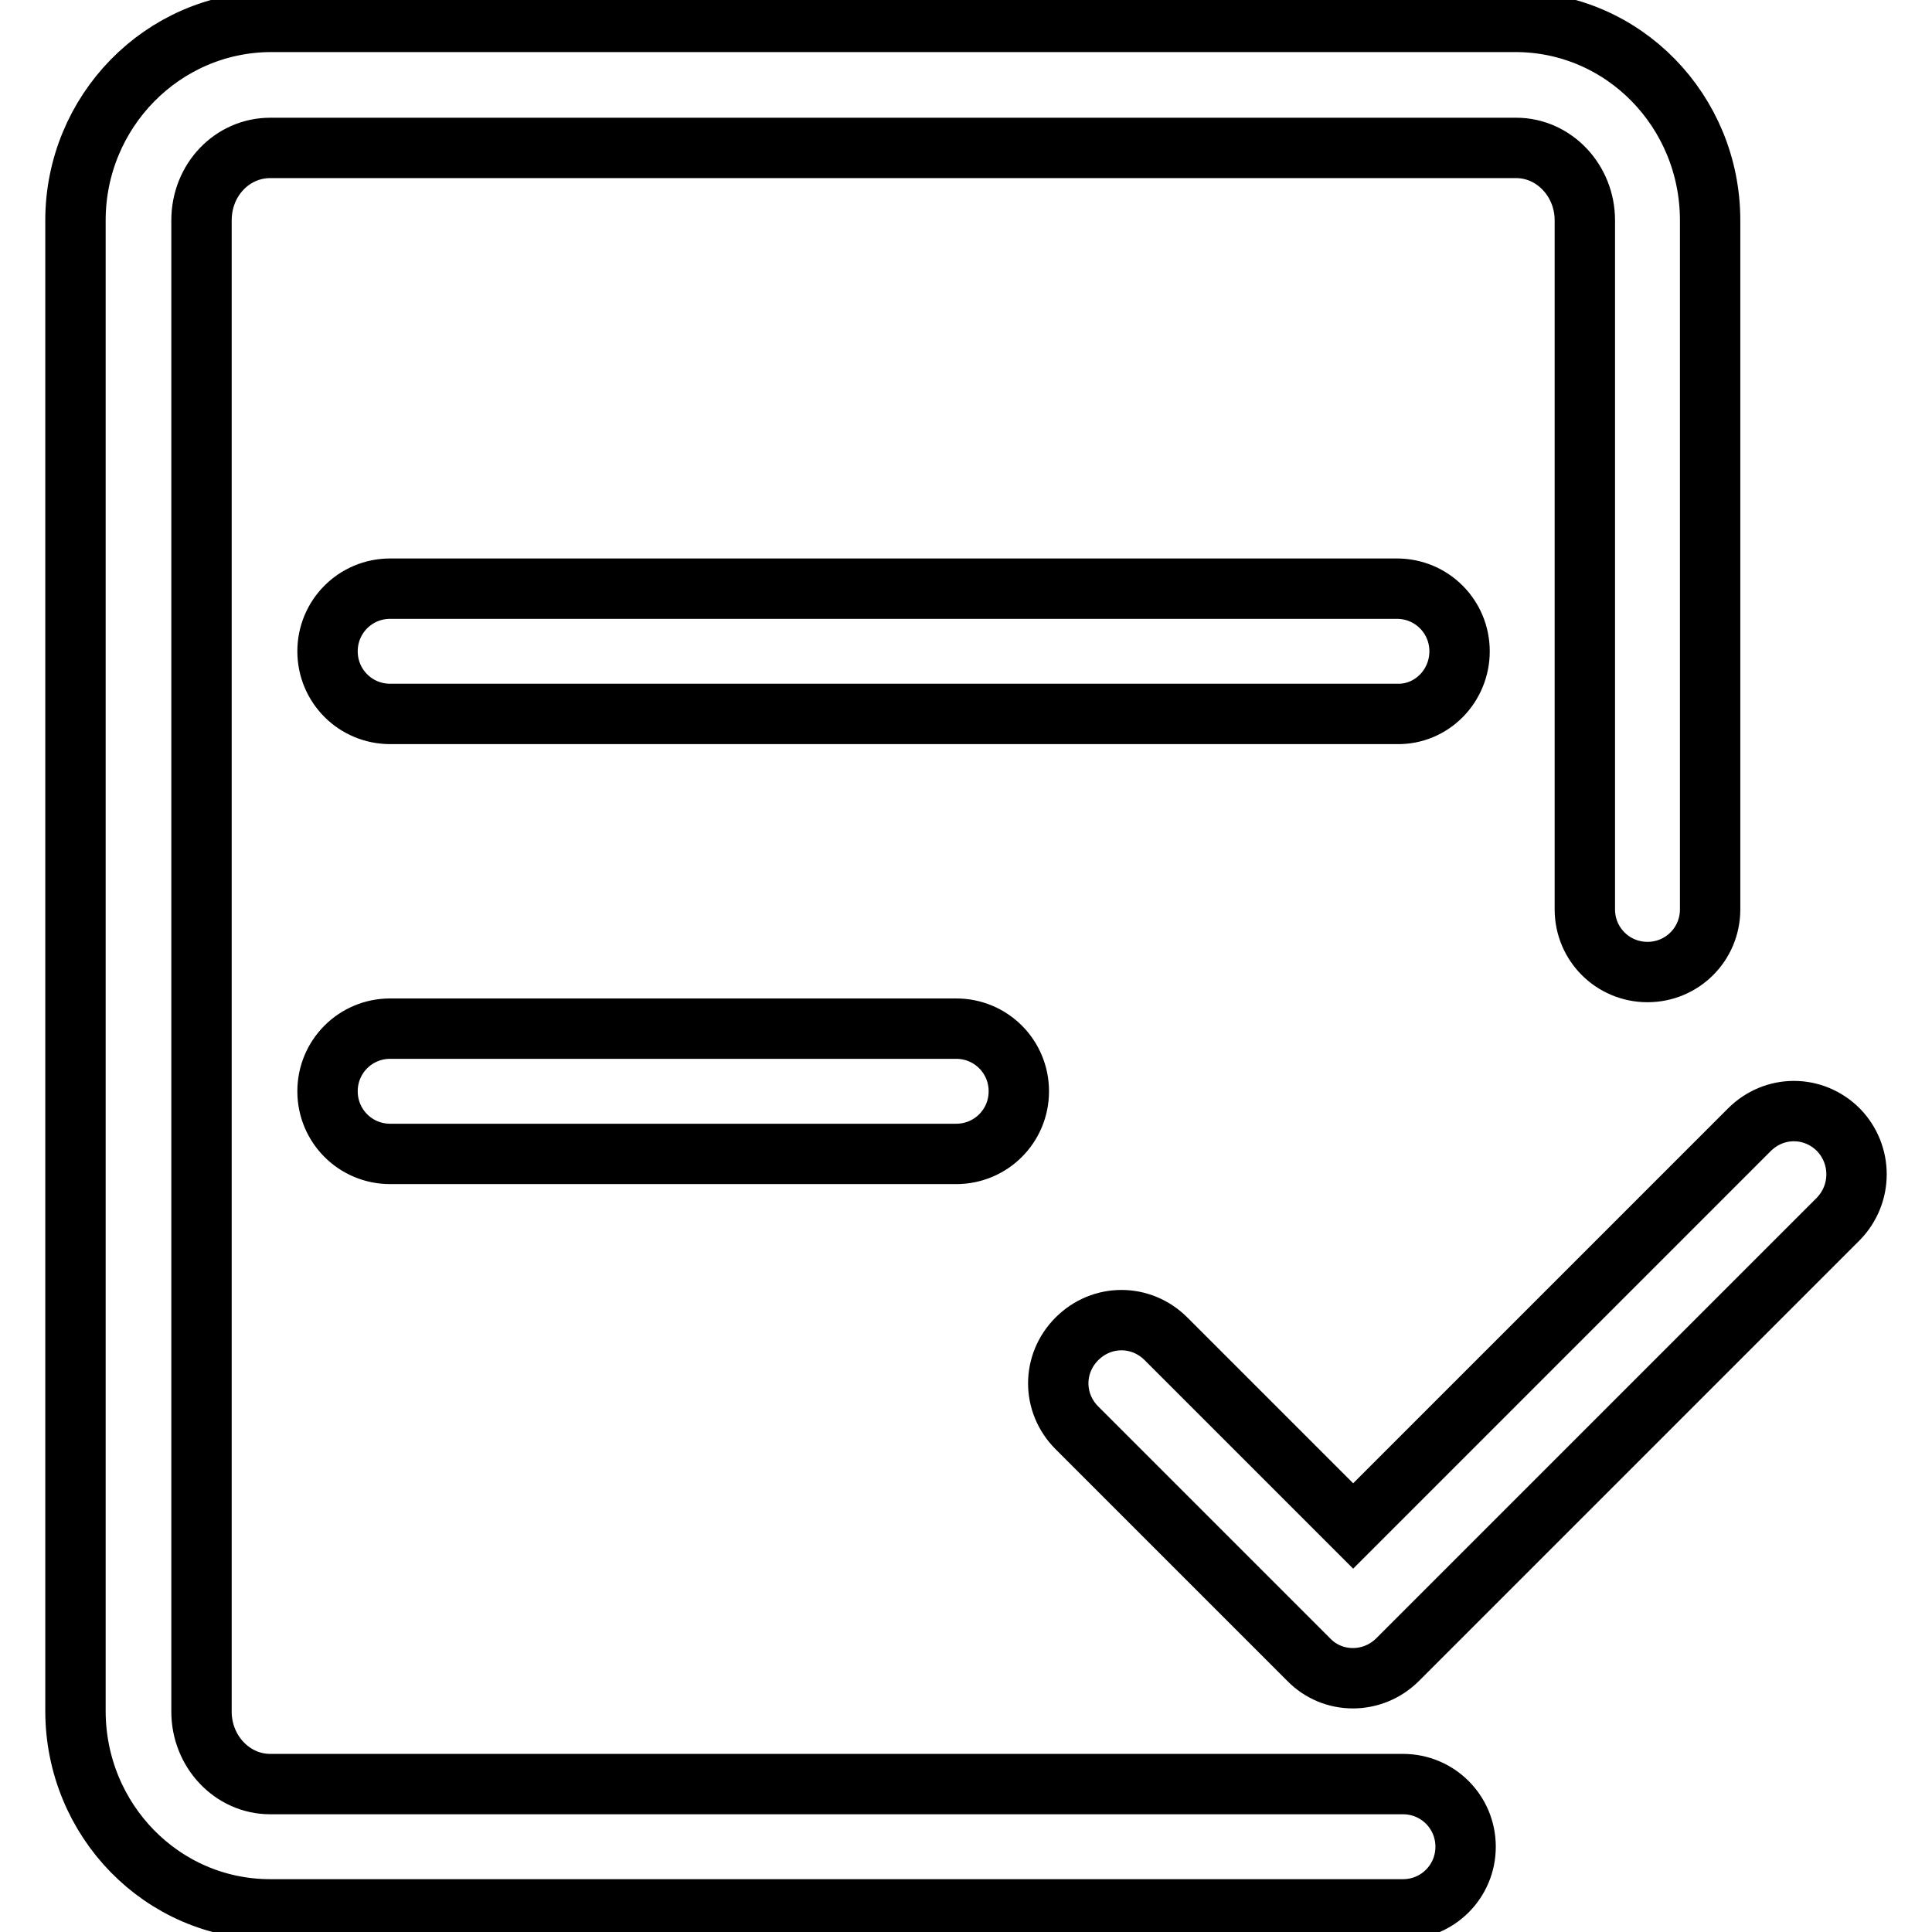 <?xml version="1.0" encoding="utf-8"?>
<!-- Svg Vector Icons : http://www.onlinewebfonts.com/icon -->
<!DOCTYPE svg PUBLIC "-//W3C//DTD SVG 1.1//EN" "http://www.w3.org/Graphics/SVG/1.1/DTD/svg11.dtd">
<svg version="1.1" xmlns="http://www.w3.org/2000/svg" xmlns:xlink="http://www.w3.org/1999/xlink" x="0px" y="0px" viewBox="0 0 256 256" enable-background="new 0 0 256 256" xml:space="preserve">
<g> <path stroke-width="8" fill-opacity="0" stroke="#000000"  d="M243.6,149.7c-3.3-3.3-8.5-3.3-11.8,0c0,0,0,0,0,0l-52.5,52.5l-24.8-24.8c-3.3-3.3-8.5-3.3-11.8,0 c-3.3,3.3-3.3,8.5,0,11.8l30.7,30.7c3.2,3.3,8.5,3.3,11.8,0c0,0,0,0,0,0l58.4-58.4C246.8,158.2,246.8,153,243.6,149.7 C243.6,149.7,243.6,149.7,243.6,149.7L243.6,149.7z M193.4,86.3c0-4.6-3.7-8.3-8.3-8.3H51.7c-4.6,0-8.3,3.7-8.3,8.3 s3.7,8.3,8.3,8.3h133.4C189.7,94.7,193.4,90.9,193.4,86.3z M51.7,136.3c-4.6,0-8.3,3.7-8.3,8.3c0,4.6,3.7,8.3,8.3,8.3h75 c4.6,0,8.3-3.7,8.3-8.3c0-4.6-3.7-8.3-8.3-8.3H51.7z M185.9,236.4H35.8c-5,0-9.1-4.3-9.1-9.6V29.2c0-5.4,4.1-9.6,9.1-9.6h165.1 c5,0,9.1,4.3,9.1,9.6v91.3c0,4.6,3.7,8.3,8.3,8.3s8.3-3.7,8.3-8.3V29.2c0-14.5-11.5-26.3-25.8-26.3H35.8C21.5,3,10,14.8,10,29.2 v197.5c0,14.5,11.5,26.3,25.8,26.3h150.1c4.6,0,8.3-3.7,8.3-8.3S190.5,236.4,185.9,236.4z"/></g>
</svg>